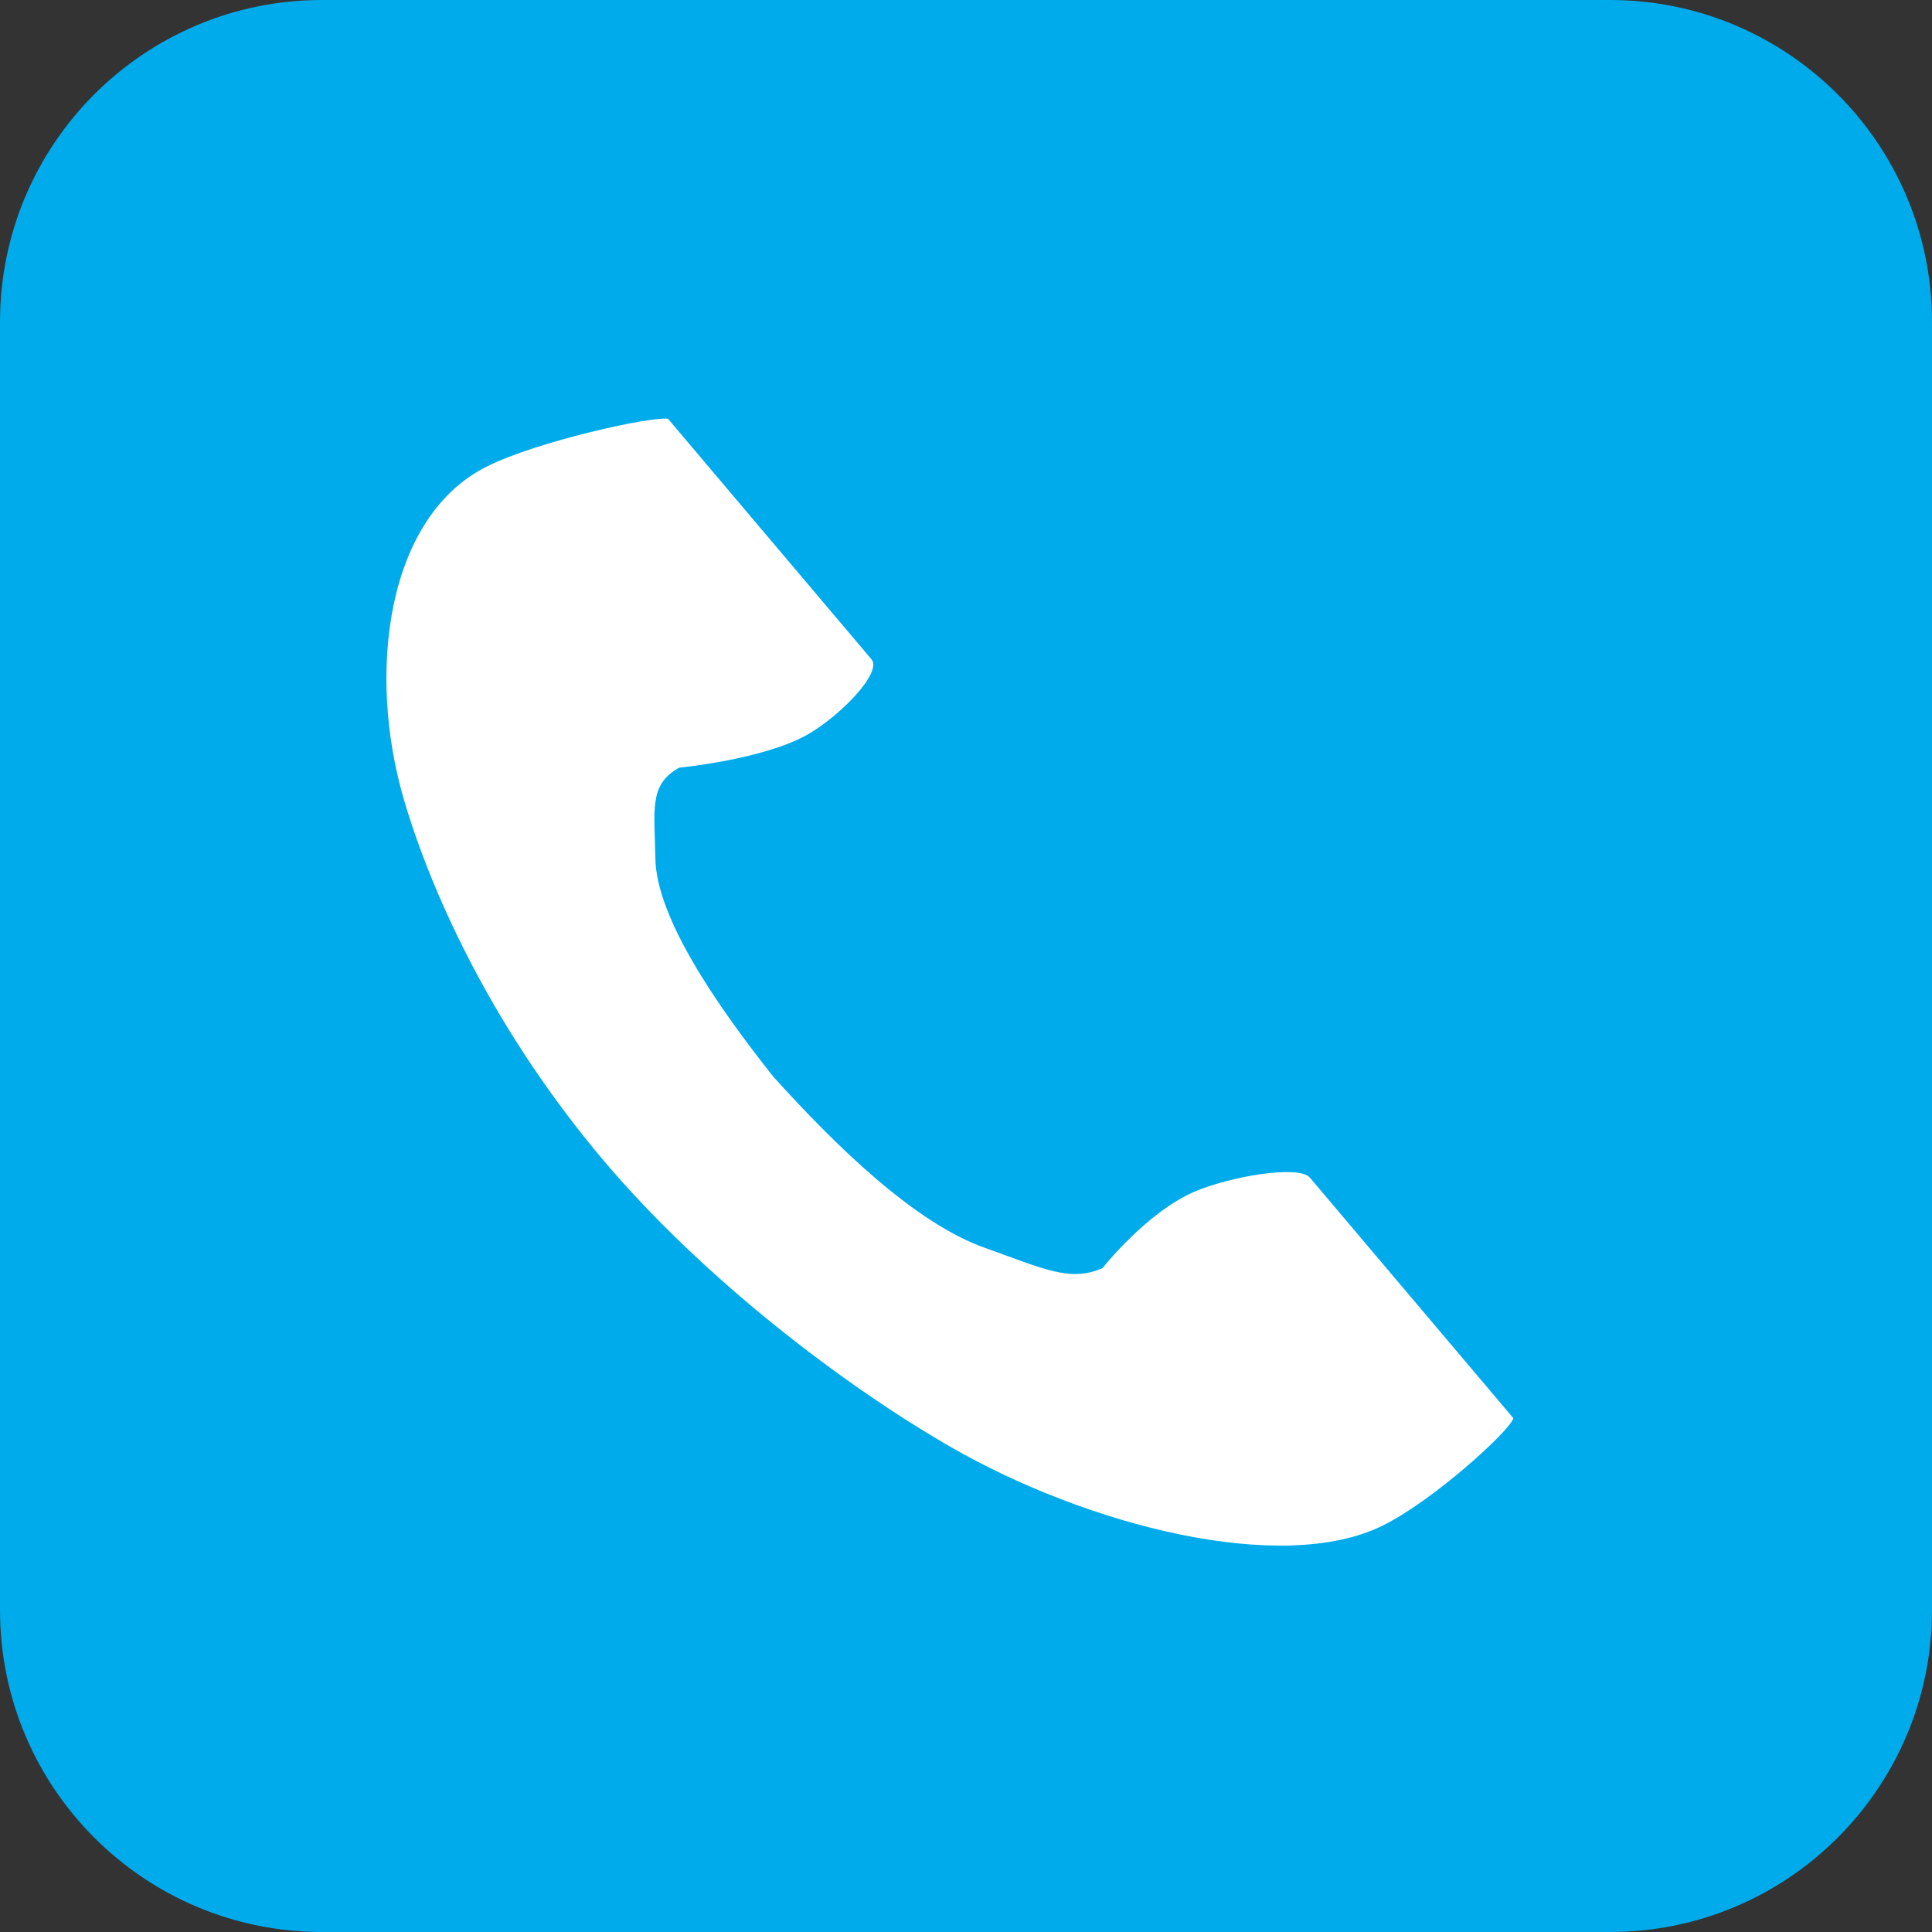 <svg width="60" height="60" viewBox="0 0 60 60" fill="none" xmlns="http://www.w3.org/2000/svg">
<rect x="0" y="0" width="60" height="60" fill="#333333" stroke="none"/>
<path d="M0 10C0 4.477 4.477 0 10 0H50C55.523 0 60 4.477 60 10V50C60 55.523 55.523 60 50 60H10C4.477 60 0 55.523 0 50V10Z" fill="#00ABEB"/>
<path d="M15.129 14.483C11.993 16.043 11.377 20.918 12.561 24.892C13.483 27.986 15.444 32.137 18.75 36.046C21.86 39.723 26.199 43.02 29.508 44.927C33.757 47.377 39.814 48.934 42.95 47.374C44.536 46.585 46.892 44.431 47 44.044C47 44.044 45.618 42.41 45.315 42.052L40.681 36.574C40.337 36.167 38.178 36.539 37.081 37.015C35.601 37.658 34.239 39.383 34.239 39.383C33.224 39.833 32.374 39.385 30.599 38.758C28.416 37.988 25.963 35.596 24.01 33.43C22.227 31.179 20.379 28.486 20.352 26.644C20.33 25.146 20.143 24.368 21.092 23.841C21.092 23.841 23.702 23.59 25.071 22.817C26.085 22.243 27.409 20.883 27.065 20.476L22.431 14.998C22.128 14.64 20.746 13.006 20.746 13.006C20.242 12.924 16.715 13.694 15.129 14.483Z" fill="white"/>
</svg>
